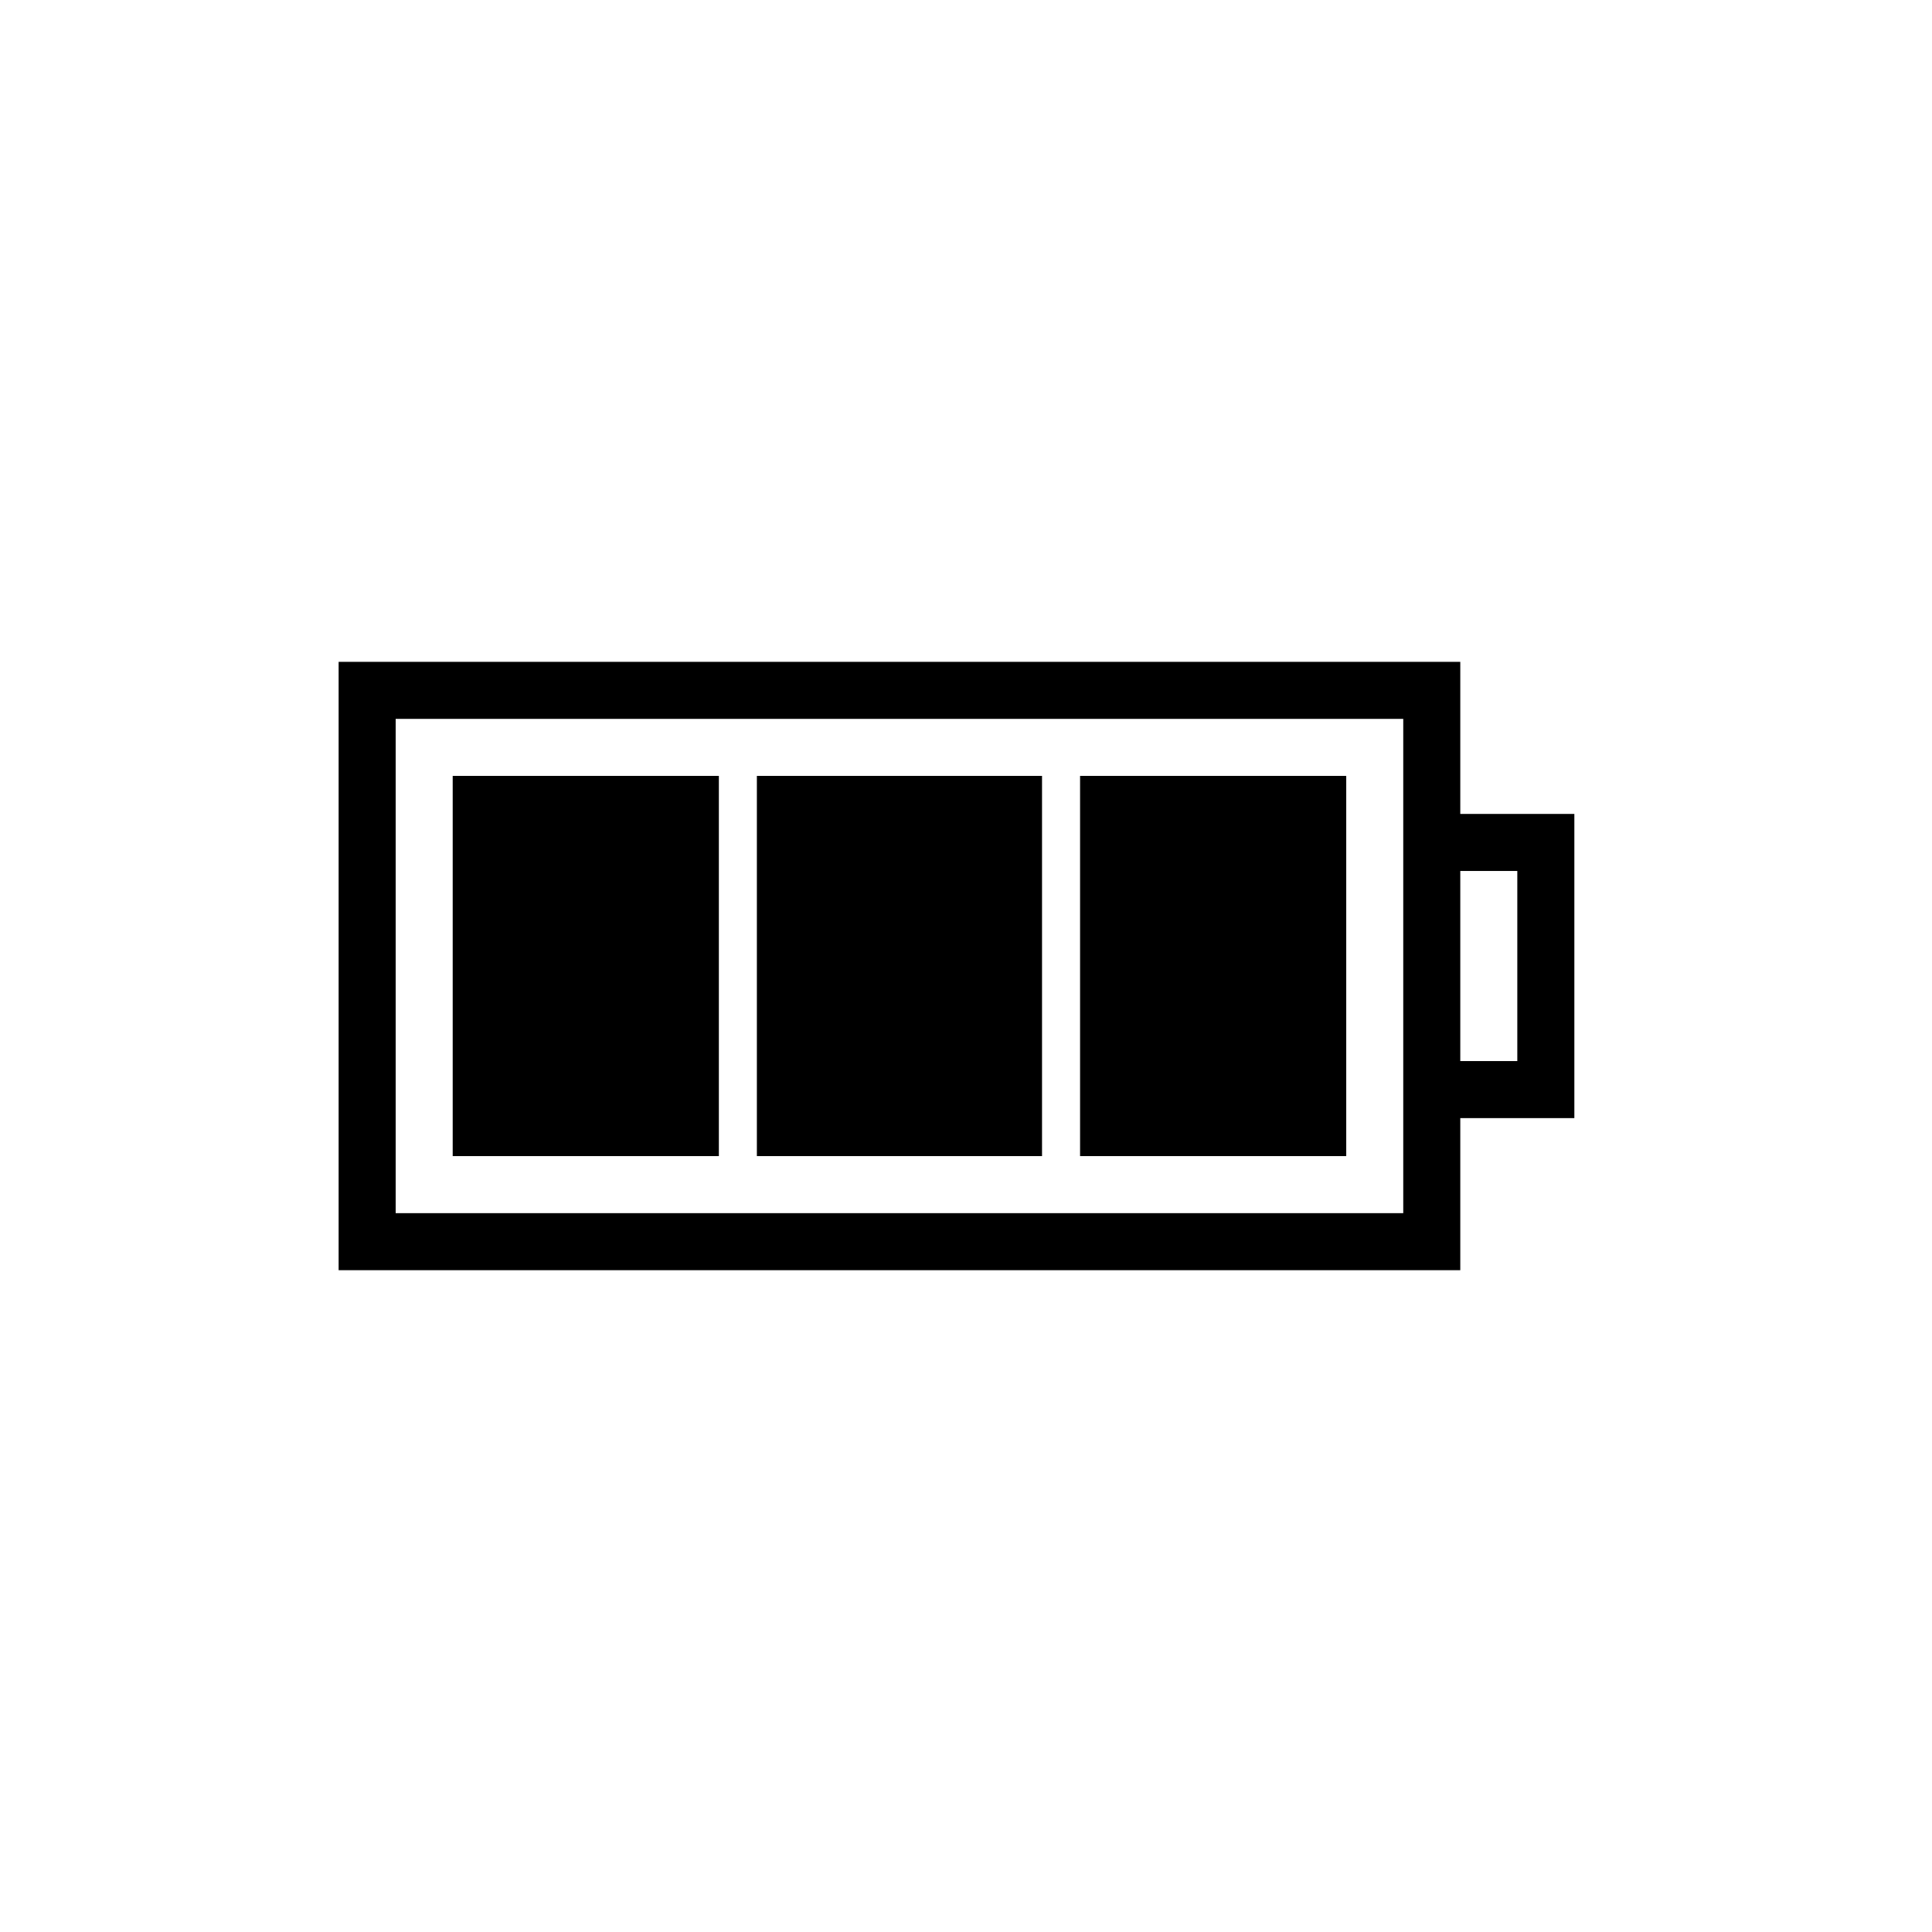 <?xml version="1.0" encoding="UTF-8"?>
<!-- Uploaded to: ICON Repo, www.svgrepo.com, Generator: ICON Repo Mixer Tools -->
<svg fill="#000000" width="800px" height="800px" version="1.1" viewBox="144 144 512 512" xmlns="http://www.w3.org/2000/svg">
 <g>
  <path d="m561.22 359.7h-30.23v-40.305h-297.25v161.22h297.25v-40.305h30.23zm-45.344 105.8h-267.02v-130.99h267.02zm30.227-40.305h-15.113v-50.379h15.113z"/>
  <path d="m263.97 349.62h70.535v100.76h-70.535z"/>
  <path d="m344.58 349.62h75.57v100.76h-75.57z"/>
  <path d="m430.23 349.62h70.535v100.76h-70.535z"/>
 </g>
</svg>
